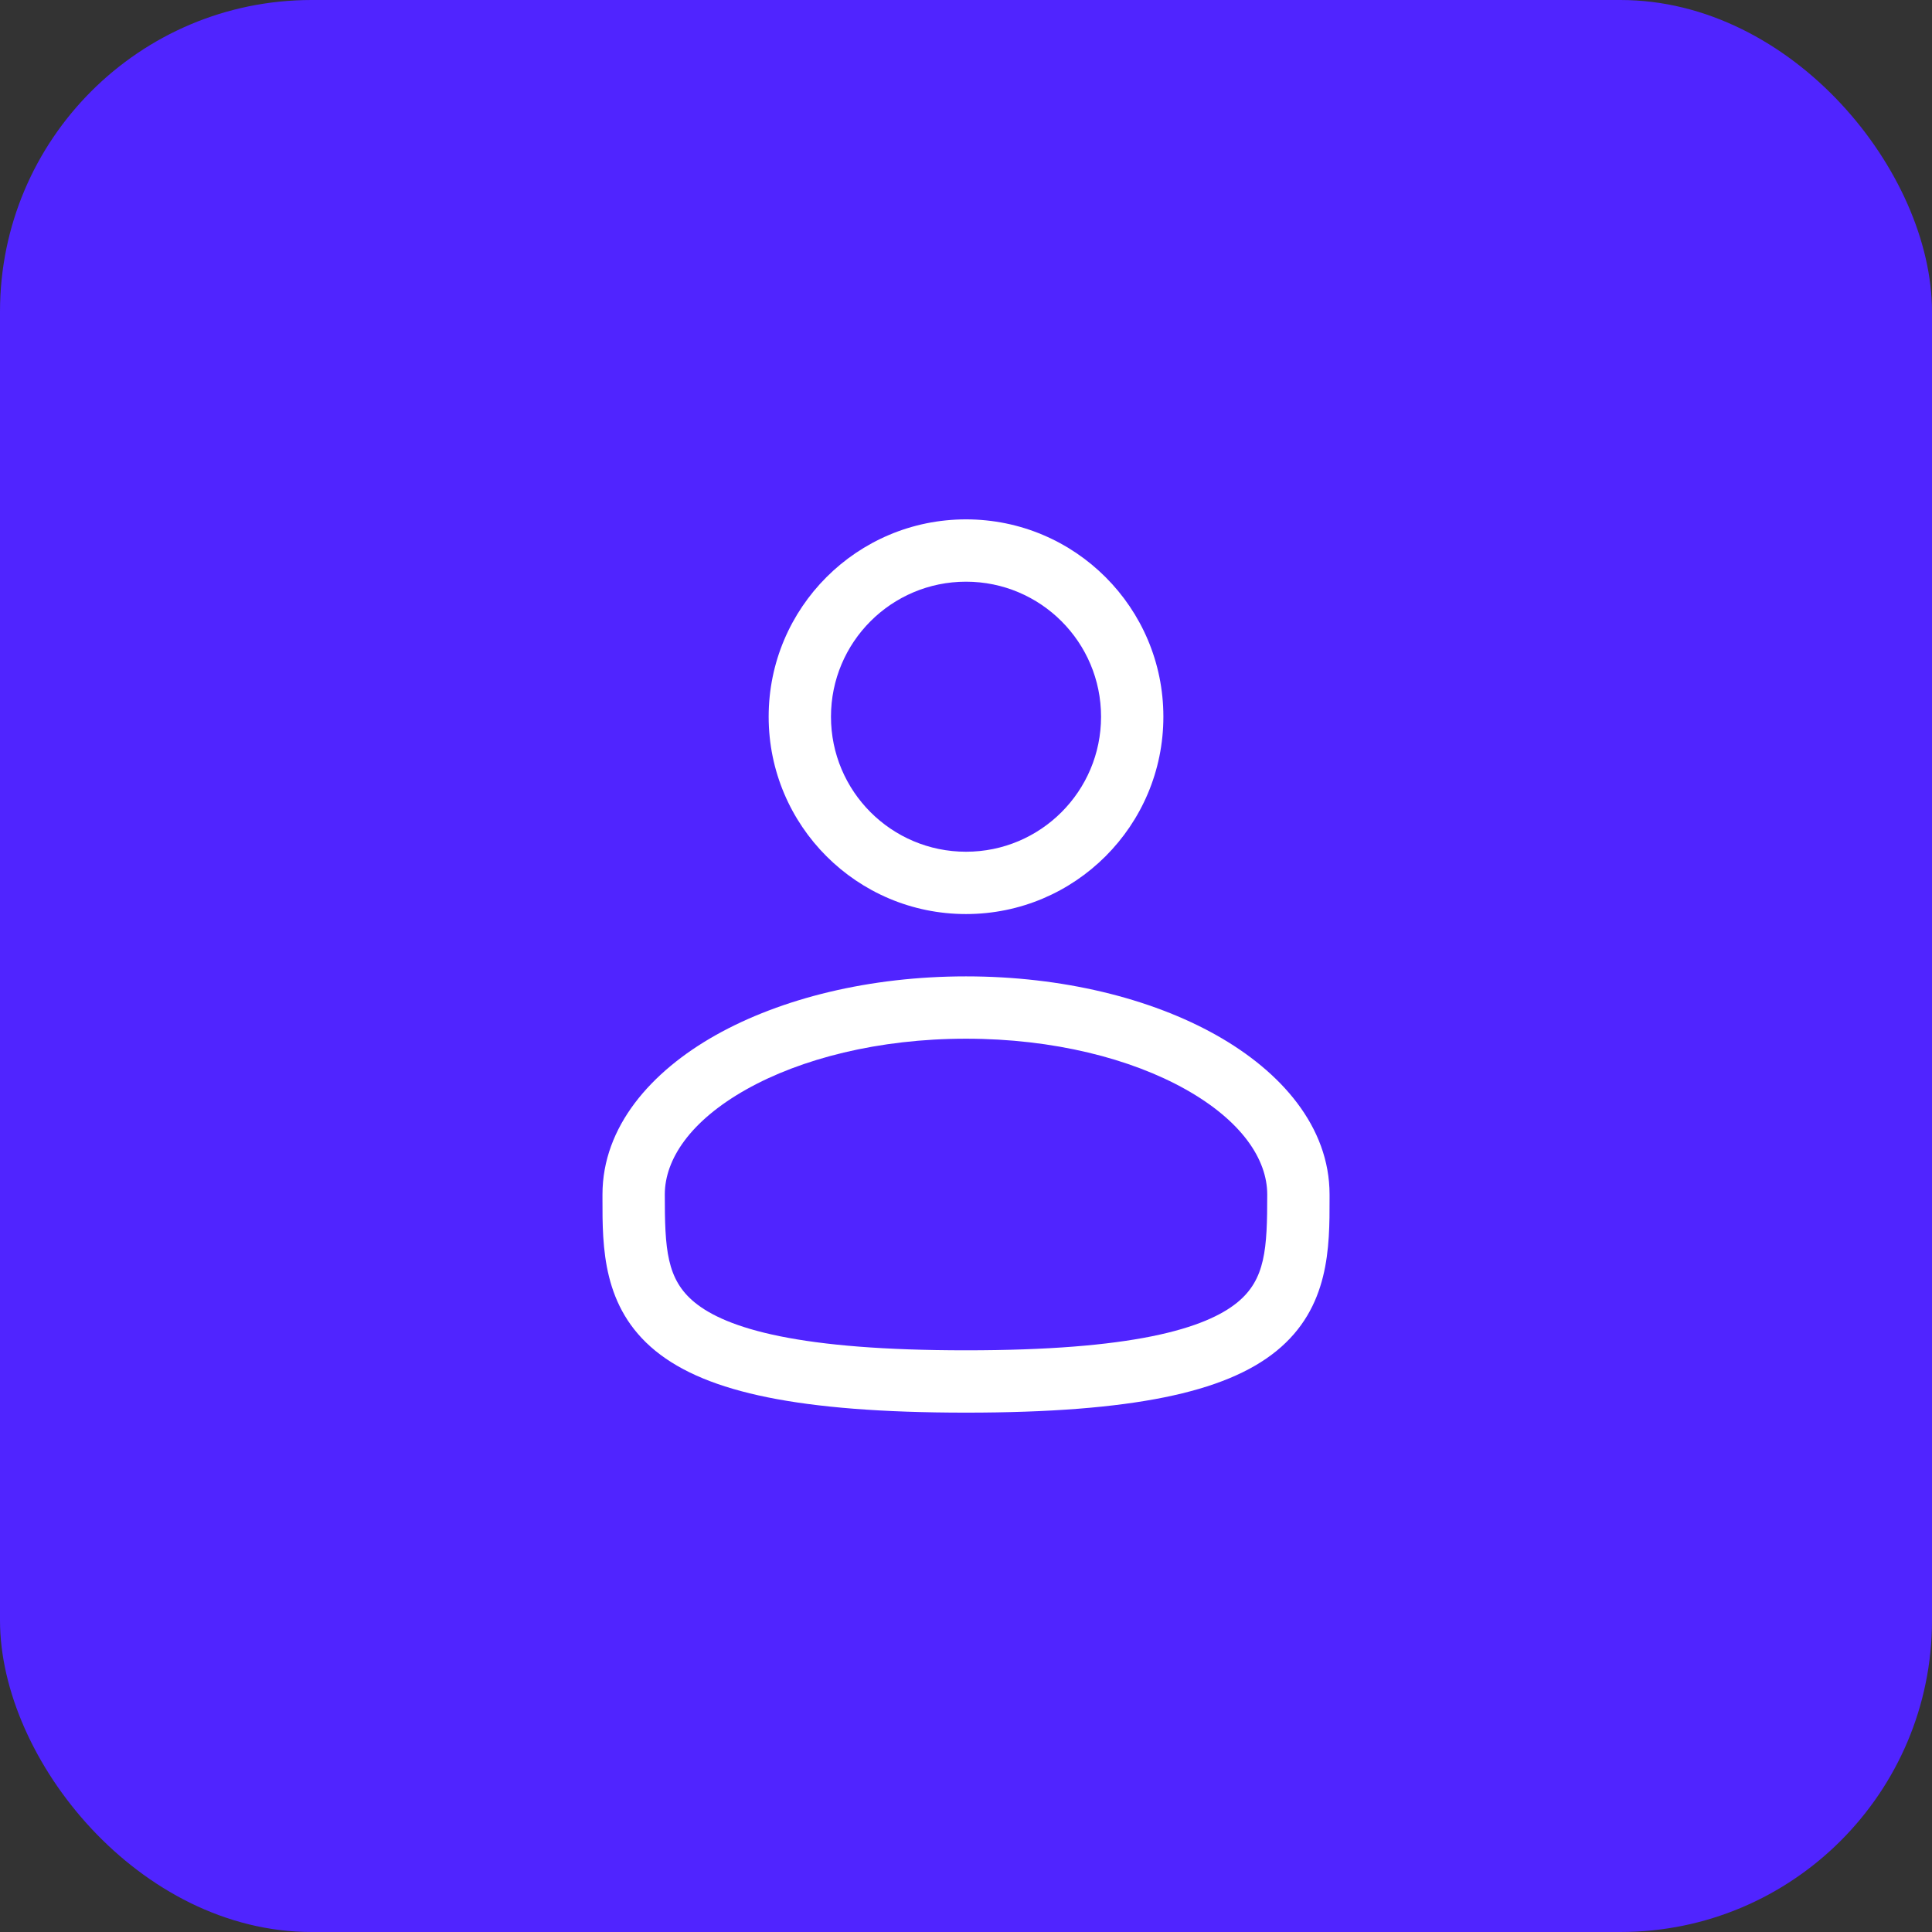 <svg width="62" height="62" viewBox="0 0 62 62" fill="none" xmlns="http://www.w3.org/2000/svg">
<rect x="0" y="0" width="62" height="62" fill="#333333" stroke="none"/>
<rect width="62" height="62" rx="10" fill="#5024FF"/>
<path fill-rule="evenodd" clip-rule="evenodd" d="M31 16.667C27.503 16.667 24.667 19.502 24.667 23C24.667 26.498 27.503 29.333 31 29.333C34.498 29.333 37.334 26.498 37.334 23C37.334 19.502 34.498 16.667 31 16.667ZM26.667 23C26.667 20.607 28.607 18.667 31 18.667C33.394 18.667 35.334 20.607 35.334 23C35.334 25.393 33.394 27.333 31 27.333C28.607 27.333 26.667 25.393 26.667 23Z" fill="white"/>
<path fill-rule="evenodd" clip-rule="evenodd" d="M31 31.333C27.916 31.333 25.074 32.035 22.968 33.219C20.893 34.386 19.334 36.155 19.334 38.333L19.334 38.469C19.332 40.019 19.33 41.963 21.036 43.352C21.875 44.035 23.049 44.521 24.635 44.842C26.226 45.164 28.299 45.333 31 45.333C33.701 45.333 35.775 45.164 37.365 44.842C38.952 44.521 40.126 44.035 40.965 43.352C42.67 41.963 42.669 40.019 42.667 38.469L42.667 38.333C42.667 36.155 41.108 34.386 39.033 33.219C36.927 32.035 34.085 31.333 31 31.333ZM21.334 38.333C21.334 37.198 22.162 35.967 23.948 34.962C25.703 33.975 28.194 33.333 31 33.333C33.807 33.333 36.298 33.975 38.053 34.962C39.839 35.967 40.667 37.198 40.667 38.333C40.667 40.077 40.613 41.059 39.702 41.801C39.208 42.203 38.382 42.596 36.969 42.882C35.559 43.167 33.633 43.333 31 43.333C28.368 43.333 26.441 43.167 25.032 42.882C23.618 42.596 22.793 42.203 22.299 41.801C21.387 41.059 21.334 40.077 21.334 38.333Z" fill="white"/>
</svg>
